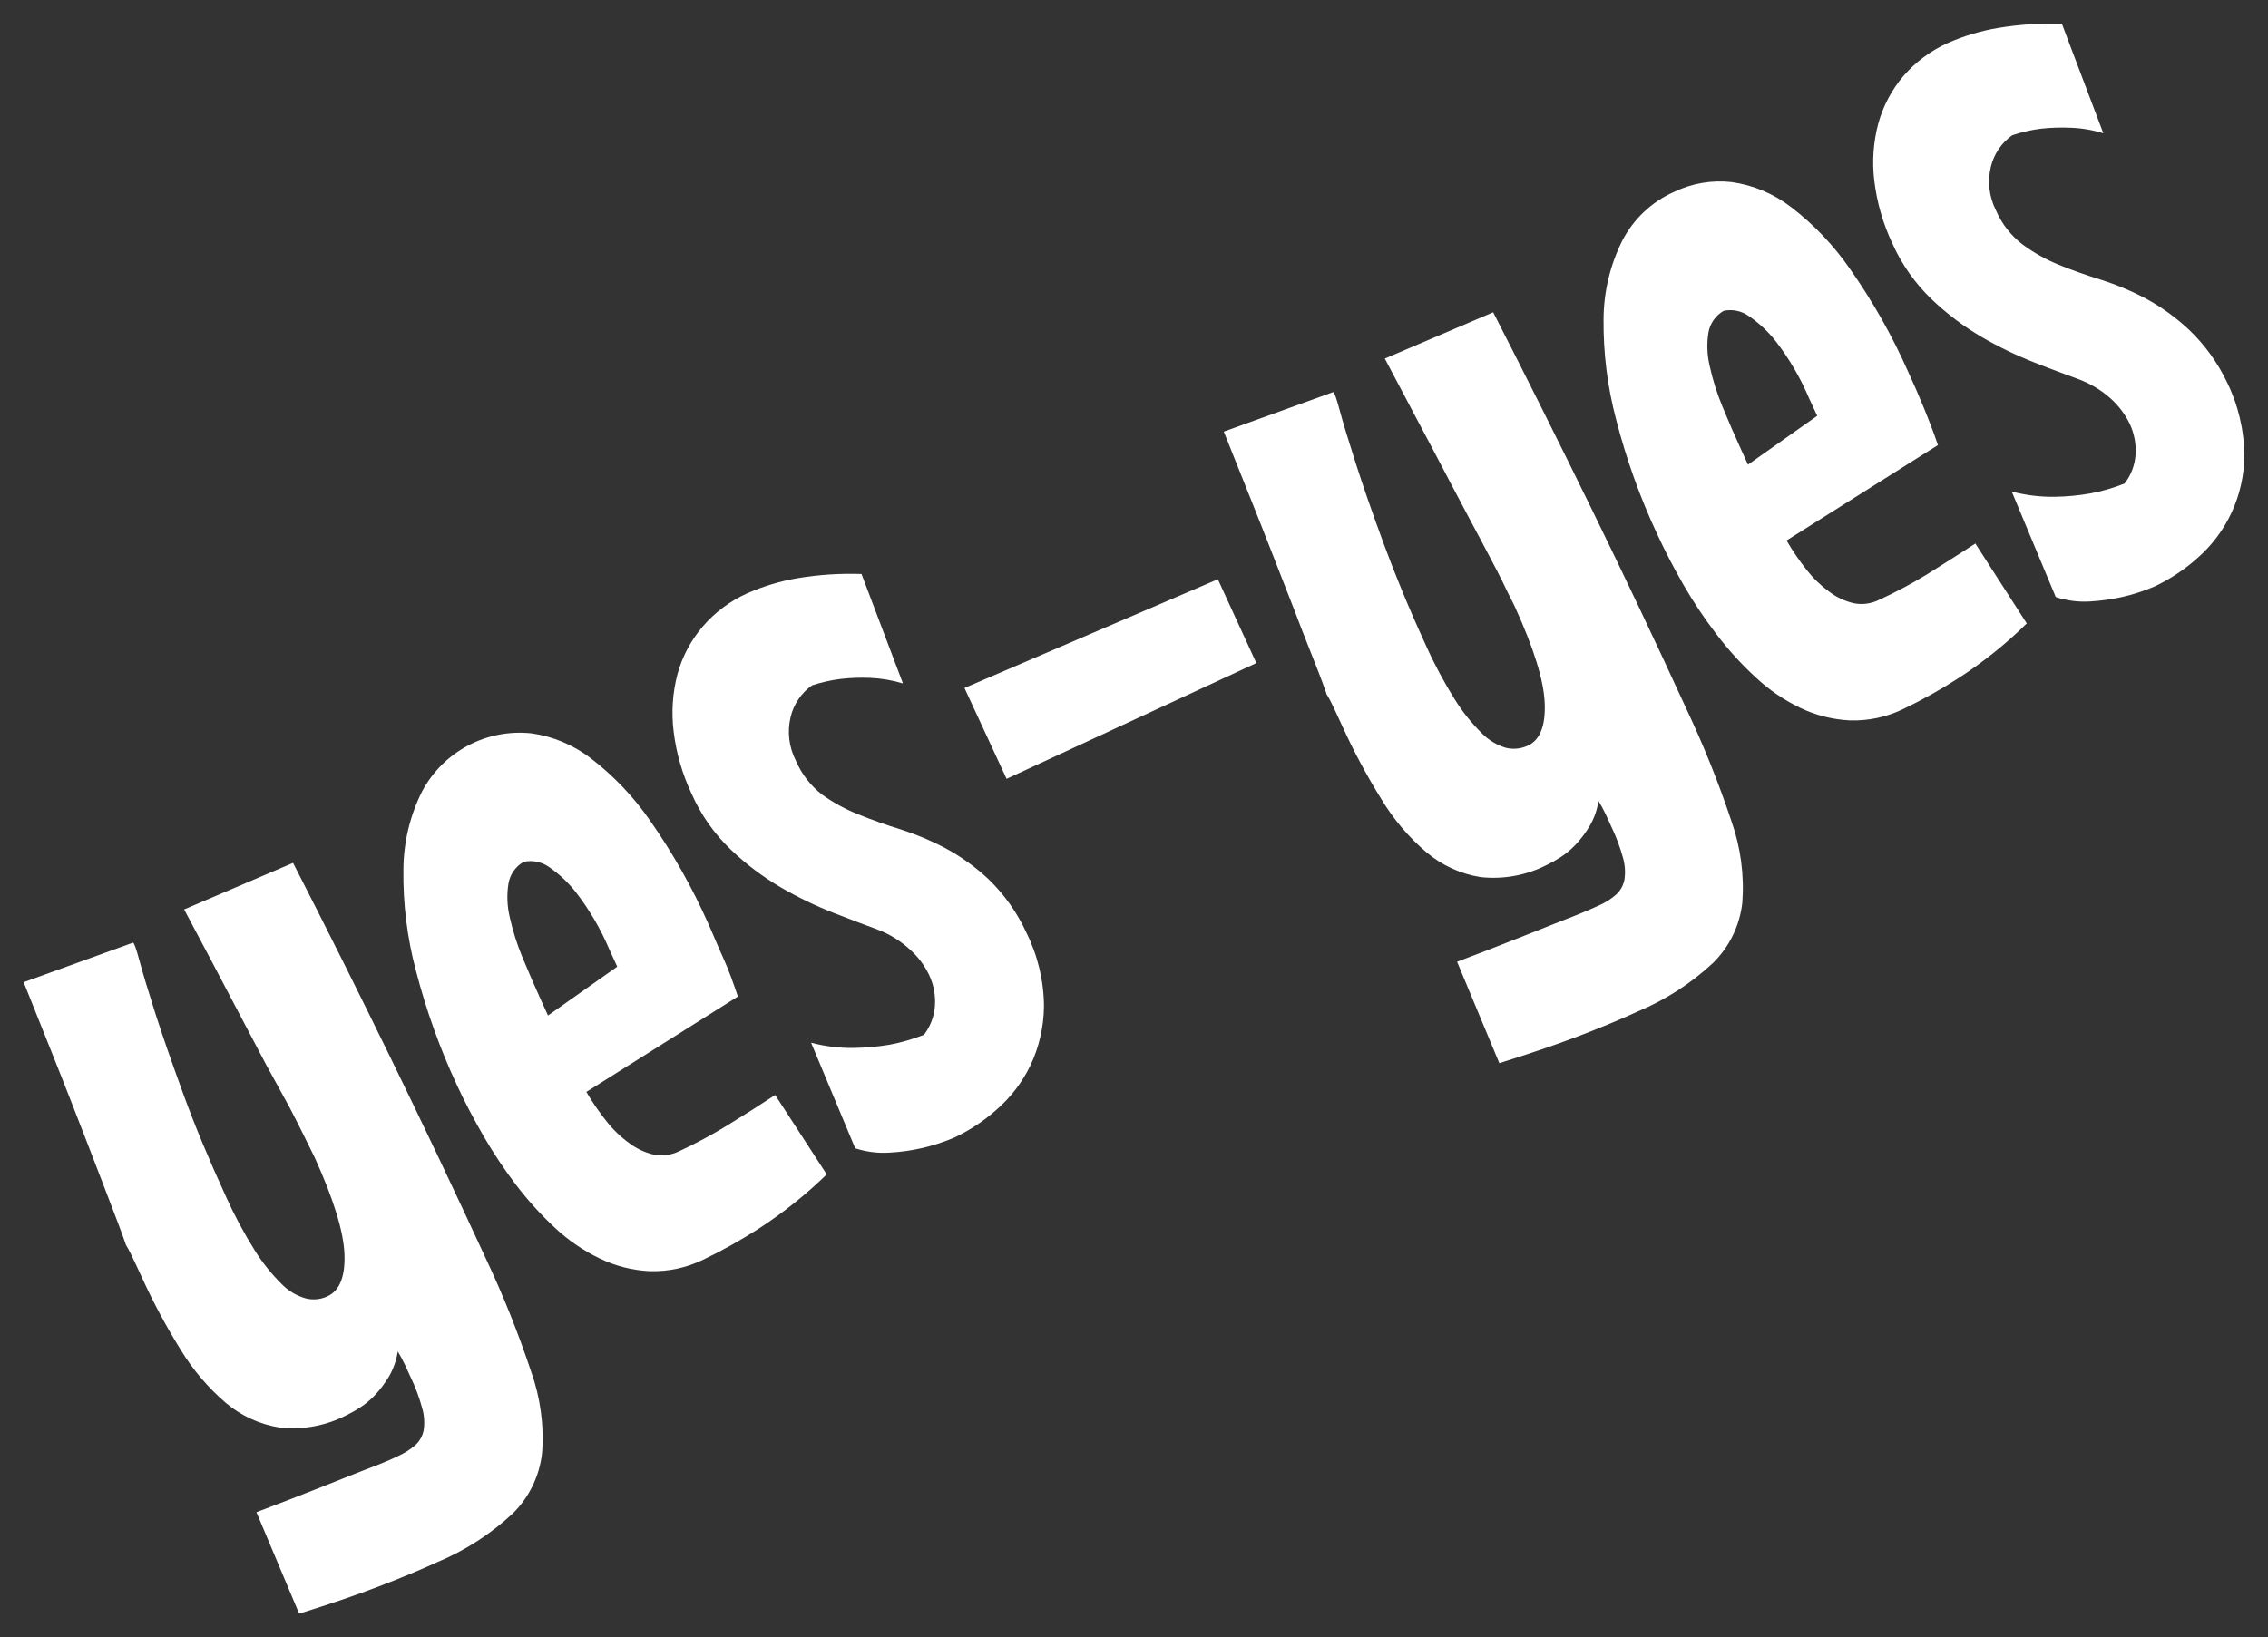 <?xml version="1.0" encoding="UTF-8"?> <svg xmlns="http://www.w3.org/2000/svg" viewBox="6219.994 5128.994 76.785 55.447"><rect x="6219.994" y="5128.994" width="76.785" height="55.447" fill="#333333" stroke="none"/><path fill="rgb(255, 255, 255)" stroke="none" fill-opacity="1" stroke-width="0.8" stroke-opacity="1" fill-rule="evenodd" display="undefined" stroke-linecap="undefined" stroke-linejoin="undefined" stroke-dasharray="undefined" paint-order="undefined" id="tSvg182ae9d47e3" title="Path 194" d="M 6229.915 5158.216 C 6231.031 5160.392 6232.131 5162.592 6233.216 5164.815 C 6234.301 5167.038 6235.382 5169.316 6236.458 5171.648 C 6237.04 5172.884 6237.547 5174.155 6237.978 5175.452 C 6238.291 5176.333 6238.417 5177.271 6238.346 5178.204 C 6238.26 5178.978 6237.912 5179.699 6237.358 5180.246 C 6236.613 5180.942 6235.75 5181.5 6234.81 5181.893 C 6234.234 5182.157 6233.565 5182.435 6232.801 5182.727 C 6232.038 5183.02 6231.145 5183.324 6230.122 5183.641 C 6229.64 5182.496 6229.158 5181.351 6228.676 5180.206 C 6229.449 5179.915 6230.136 5179.647 6230.738 5179.409 C 6231.238 5179.21 6231.739 5179.012 6232.239 5178.813 C 6232.714 5178.632 6233.123 5178.478 6233.464 5178.308 C 6233.679 5178.213 6233.879 5178.087 6234.057 5177.933 C 6234.202 5177.8 6234.3 5177.624 6234.338 5177.43 C 6234.375 5177.184 6234.359 5176.933 6234.291 5176.694 C 6234.192 5176.326 6234.059 5175.969 6233.893 5175.626 C 6233.83 5175.49 6233.768 5175.353 6233.705 5175.217 C 6233.632 5175.061 6233.551 5174.909 6233.461 5174.762 C 6233.416 5175.059 6233.316 5175.345 6233.166 5175.606 C 6233.032 5175.83 6232.875 5176.04 6232.697 5176.232 C 6232.542 5176.398 6232.366 5176.544 6232.175 5176.667 C 6232.03 5176.762 6231.879 5176.847 6231.723 5176.922 C 6231.029 5177.279 6230.245 5177.425 6229.469 5177.34 C 6228.792 5177.234 6228.157 5176.943 6227.635 5176.5 C 6227.035 5175.986 6226.521 5175.38 6226.111 5174.705 C 6225.621 5173.917 6225.182 5173.099 6224.798 5172.254 C 6224.614 5171.856 6224.487 5171.585 6224.42 5171.451 C 6224.353 5171.317 6224.306 5171.23 6224.286 5171.203 C 6224.278 5171.191 6224.271 5171.178 6224.263 5171.166 C 6224.244 5171.113 6224.225 5171.059 6224.206 5171.005 C 6224.166 5170.892 6224.089 5170.671 6223.975 5170.376 C 6223.791 5169.894 6223.606 5169.412 6223.422 5168.93 C 6223.168 5168.26 6222.833 5167.41 6222.418 5166.338 C 6222.003 5165.267 6221.453 5163.907 6220.794 5162.257 C 6222.028 5161.81 6223.263 5161.364 6224.497 5160.918 C 6224.531 5160.918 6224.604 5161.112 6224.718 5161.537 C 6224.832 5161.962 6225.013 5162.558 6225.257 5163.325 C 6225.502 5164.092 6225.82 5164.999 6226.205 5166.057 C 6226.59 5167.115 6227.069 5168.263 6227.638 5169.505 C 6227.923 5170.14 6228.252 5170.755 6228.622 5171.344 C 6228.878 5171.753 6229.18 5172.132 6229.523 5172.472 C 6229.747 5172.705 6230.029 5172.875 6230.34 5172.964 C 6230.588 5173.028 6230.851 5173.004 6231.083 5172.894 C 6231.492 5172.706 6231.686 5172.224 6231.656 5171.464 C 6231.626 5170.704 6231.291 5169.609 6230.651 5168.2 C 6230.608 5168.109 6230.558 5168.006 6230.497 5167.888 C 6230.437 5167.771 6230.353 5167.6 6230.243 5167.373 C 6230.132 5167.145 6229.978 5166.847 6229.791 5166.485 C 6229.531 5166.011 6229.271 5165.537 6229.011 5165.063 C 6228.694 5164.467 6228.311 5163.74 6227.862 5162.883 C 6227.414 5162.026 6226.869 5160.996 6226.228 5159.793C 6227.457 5159.267 6228.686 5158.741 6229.915 5158.216Z"></path><path fill="rgb(255, 255, 255)" stroke="none" fill-opacity="1" stroke-width="0.8" stroke-opacity="1" fill-rule="evenodd" display="undefined" stroke-linecap="undefined" stroke-linejoin="undefined" stroke-dasharray="undefined" paint-order="undefined" id="tSvgf6a55e8b9b" title="Path 195" d="M 6247.983 5168.766 C 6247.273 5169.457 6246.497 5170.076 6245.666 5170.614 C 6245.066 5170.999 6244.443 5171.347 6243.801 5171.655 C 6243.235 5171.931 6242.611 5172.064 6241.982 5172.043 C 6241.402 5172.014 6240.832 5171.87 6240.308 5171.618 C 6239.754 5171.353 6239.244 5171.006 6238.795 5170.587 C 6238.313 5170.14 6237.871 5169.653 6237.472 5169.13 C 6237.065 5168.597 6236.693 5168.038 6236.357 5167.456 C 6236.022 5166.871 6235.724 5166.308 6235.473 5165.762 C 6234.887 5164.506 6234.419 5163.198 6234.073 5161.855 C 6233.778 5160.746 6233.636 5159.601 6233.652 5158.453 C 6233.654 5157.533 6233.87 5156.625 6234.281 5155.802 C 6234.997 5154.447 6236.467 5153.666 6237.991 5153.83 C 6238.723 5153.934 6239.414 5154.226 6240 5154.677 C 6240.776 5155.273 6241.454 5155.987 6242.009 5156.793 C 6242.77 5157.882 6243.425 5159.041 6243.965 5160.255 C 6244.142 5160.646 6244.299 5161.045 6244.487 5161.453 C 6244.674 5161.862 6244.822 5162.29 6244.976 5162.742 C 6243.266 5163.819 6241.556 5164.896 6239.846 5165.973 C 6240.051 5166.324 6240.282 5166.66 6240.536 5166.978 C 6240.757 5167.258 6241.016 5167.505 6241.306 5167.714 C 6241.549 5167.896 6241.827 5168.026 6242.123 5168.096 C 6242.416 5168.153 6242.719 5168.113 6242.987 5167.982 C 6243.542 5167.724 6244.082 5167.435 6244.604 5167.115 C 6245.129 5166.794 6245.673 5166.448 6246.238 5166.077C 6246.82 5166.973 6247.401 5167.869 6247.983 5168.766Z M 6238.547 5163.385 C 6239.328 5162.834 6240.109 5162.283 6240.891 5161.731 C 6240.802 5161.536 6240.712 5161.341 6240.623 5161.145 C 6240.33 5160.454 6239.95 5159.804 6239.491 5159.21 C 6239.23 5158.879 6238.921 5158.589 6238.574 5158.35 C 6238.326 5158.18 6238.02 5158.118 6237.727 5158.179 C 6237.451 5158.335 6237.261 5158.607 6237.208 5158.919 C 6237.148 5159.295 6237.163 5159.68 6237.251 5160.05 C 6237.355 5160.521 6237.501 5160.982 6237.686 5161.427 C 6237.891 5161.919 6238.105 5162.414 6238.329 5162.906C 6238.402 5163.066 6238.474 5163.226 6238.547 5163.385Z"></path><path fill="rgb(255, 255, 255)" stroke="none" fill-opacity="1" stroke-width="0.8" stroke-opacity="1" fill-rule="evenodd" display="undefined" stroke-linecap="undefined" stroke-linejoin="undefined" stroke-dasharray="undefined" paint-order="undefined" id="tSvg15a19ad8214" title="Path 196" d="M 6254.743 5160.579 C 6255.13 5161.357 6255.334 5162.212 6255.339 5163.08 C 6255.331 5163.776 6255.173 5164.461 6254.874 5165.089 C 6254.597 5165.655 6254.21 5166.159 6253.735 5166.573 C 6253.305 5166.956 6252.823 5167.275 6252.302 5167.52 C 6251.945 5167.672 6251.575 5167.792 6251.197 5167.878 C 6250.838 5167.96 6250.473 5168.01 6250.105 5168.029 C 6249.713 5168.054 6249.32 5168.004 6248.947 5167.882 C 6248.449 5166.69 6247.951 5165.498 6247.454 5164.306 C 6247.925 5164.431 6248.412 5164.491 6248.9 5164.483 C 6249.309 5164.478 6249.716 5164.441 6250.119 5164.373 C 6250.515 5164.298 6250.903 5164.185 6251.277 5164.038 C 6251.49 5163.759 6251.618 5163.424 6251.646 5163.074 C 6251.675 5162.705 6251.606 5162.335 6251.445 5162.002 C 6251.289 5161.679 6251.071 5161.39 6250.802 5161.152 C 6250.489 5160.864 6250.124 5160.636 6249.727 5160.482 C 6249.305 5160.328 6248.804 5160.139 6248.224 5159.913 C 6247.61 5159.673 6247.016 5159.386 6246.446 5159.056 C 6245.827 5158.695 6245.253 5158.262 6244.735 5157.767 C 6244.177 5157.233 6243.729 5156.595 6243.415 5155.889 C 6243.096 5155.216 6242.888 5154.496 6242.799 5153.756 C 6242.72 5153.106 6242.766 5152.447 6242.933 5151.814 C 6243.096 5151.223 6243.388 5150.675 6243.787 5150.21 C 6244.201 5149.728 6244.717 5149.344 6245.297 5149.085 C 6245.843 5148.845 6246.417 5148.673 6247.005 5148.573 C 6247.717 5148.455 6248.44 5148.408 6249.161 5148.433 C 6249.629 5149.668 6250.097 5150.903 6250.564 5152.139 C 6250.203 5152.03 6249.829 5151.967 6249.453 5151.951 C 6249.117 5151.937 6248.781 5151.949 6248.448 5151.988 C 6248.12 5152.029 6247.797 5152.102 6247.484 5152.206 C 6247.122 5152.463 6246.865 5152.843 6246.761 5153.274 C 6246.641 5153.773 6246.704 5154.298 6246.938 5154.754 C 6247.131 5155.208 6247.438 5155.604 6247.829 5155.906 C 6248.209 5156.179 6248.622 5156.404 6249.057 5156.575 C 6249.509 5156.759 6249.992 5156.93 6250.501 5157.087 C 6251.024 5157.255 6251.532 5157.469 6252.017 5157.727 C 6252.545 5158.013 6253.034 5158.367 6253.471 5158.778C 6254.003 5159.295 6254.434 5159.905 6254.743 5160.579Z"></path><path fill="rgb(255, 255, 255)" stroke="none" fill-opacity="1" stroke-width="0.8" stroke-opacity="1" fill-rule="evenodd" display="undefined" stroke-linecap="undefined" stroke-linejoin="undefined" stroke-dasharray="undefined" paint-order="undefined" id="tSvg12ea055e602" title="Path 197" d="M 6261.225 5148.61 C 6261.66 5149.556 6262.094 5150.503 6262.528 5151.449 C 6259.71 5152.756 6256.892 5154.063 6254.073 5155.37 C 6253.598 5154.344 6253.122 5153.319 6252.647 5152.293C 6255.506 5151.065 6258.366 5149.838 6261.225 5148.61Z"></path><path fill="rgb(255, 255, 255)" stroke="none" fill-opacity="1" stroke-width="0.8" stroke-opacity="1" fill-rule="evenodd" display="undefined" stroke-linecap="undefined" stroke-linejoin="undefined" stroke-dasharray="undefined" paint-order="undefined" id="tSvg107065c1bc8" title="Path 198" d="M 6270.547 5139.57 C 6271.663 5141.751 6272.765 5143.952 6273.852 5146.173 C 6274.939 5148.394 6276.019 5150.671 6277.09 5153.006 C 6277.673 5154.241 6278.182 5155.51 6278.614 5156.806 C 6278.926 5157.689 6279.051 5158.628 6278.982 5159.562 C 6278.896 5160.335 6278.548 5161.054 6277.994 5161.601 C 6277.248 5162.297 6276.384 5162.854 6275.443 5163.248 C 6274.87 5163.512 6274.194 5163.794 6273.434 5164.085 C 6272.674 5164.376 6271.759 5164.684 6270.755 5164.999 C 6270.278 5163.854 6269.802 5162.709 6269.325 5161.564 C 6270.102 5161.272 6270.788 5161.005 6271.388 5160.767 C 6271.889 5160.568 6272.39 5160.37 6272.891 5160.171 C 6273.367 5159.99 6273.775 5159.819 6274.113 5159.665 C 6274.33 5159.572 6274.531 5159.445 6274.709 5159.29 C 6274.855 5159.157 6274.954 5158.979 6274.991 5158.785 C 6275.028 5158.54 6275.012 5158.29 6274.944 5158.052 C 6274.843 5157.684 6274.71 5157.327 6274.545 5156.984 C 6274.483 5156.847 6274.42 5156.711 6274.358 5156.575 C 6274.284 5156.418 6274.201 5156.265 6274.11 5156.116 C 6274.069 5156.416 6273.969 5156.704 6273.815 5156.964 C 6273.682 5157.189 6273.525 5157.399 6273.347 5157.59 C 6273.192 5157.755 6273.018 5157.902 6272.828 5158.025 C 6272.682 5158.119 6272.531 5158.204 6272.376 5158.279 C 6271.682 5158.637 6270.898 5158.783 6270.122 5158.698 C 6269.445 5158.591 6268.81 5158.3 6268.287 5157.858 C 6267.686 5157.345 6267.171 5156.739 6266.764 5156.063 C 6266.274 5155.275 6265.835 5154.456 6265.451 5153.612 C 6265.267 5153.21 6265.14 5152.942 6265.073 5152.805 C 6265.006 5152.668 6264.959 5152.588 6264.939 5152.557 C 6264.919 5152.527 6264.912 5152.517 6264.912 5152.524 C 6264.898 5152.469 6264.88 5152.416 6264.858 5152.363 C 6264.818 5152.249 6264.741 5152.028 6264.624 5151.73 C 6264.434 5151.248 6264.245 5150.766 6264.055 5150.284 C 6263.804 5149.614 6263.466 5148.767 6263.05 5147.696 C 6262.635 5146.625 6262.086 5145.265 6261.426 5143.611 C 6262.662 5143.165 6263.897 5142.719 6265.133 5142.272 C 6265.163 5142.272 6265.237 5142.463 6265.351 5142.891 C 6265.465 5143.32 6265.649 5143.913 6265.893 5144.679 C 6266.138 5145.446 6266.452 5146.353 6266.841 5147.408 C 6267.229 5148.463 6267.701 5149.614 6268.274 5150.86 C 6268.559 5151.495 6268.888 5152.109 6269.258 5152.698 C 6269.514 5153.107 6269.816 5153.484 6270.159 5153.823 C 6270.384 5154.055 6270.664 5154.225 6270.973 5154.319 C 6271.221 5154.38 6271.483 5154.355 6271.716 5154.248 C 6272.129 5154.061 6272.321 5153.583 6272.292 5152.815 C 6272.263 5152.047 6271.928 5150.96 6271.287 5149.554 C 6271.244 5149.464 6271.194 5149.357 6271.133 5149.243 C 6271.073 5149.129 6270.989 5148.955 6270.879 5148.724 C 6270.768 5148.493 6270.614 5148.202 6270.423 5147.84 C 6270.233 5147.478 6269.981 5147 6269.663 5146.407 C 6269.345 5145.814 6268.964 5145.084 6268.512 5144.224 C 6268.06 5143.364 6267.507 5142.339 6266.878 5141.137C 6268.101 5140.615 6269.324 5140.092 6270.547 5139.57Z"></path><path fill="rgb(255, 255, 255)" stroke="none" fill-opacity="1" stroke-width="0.8" stroke-opacity="1" fill-rule="evenodd" display="undefined" stroke-linecap="undefined" stroke-linejoin="undefined" stroke-dasharray="undefined" paint-order="undefined" id="tSvg642fee658d" title="Path 199" d="M 6288.612 5150.107 C 6287.907 5150.801 6287.133 5151.421 6286.302 5151.958 C 6285.702 5152.345 6285.079 5152.694 6284.436 5153.003 C 6283.87 5153.279 6283.245 5153.412 6282.615 5153.391 C 6282.034 5153.361 6281.465 5153.217 6280.941 5152.966 C 6280.388 5152.7 6279.878 5152.351 6279.431 5151.931 C 6278.947 5151.486 6278.505 5150.999 6278.108 5150.475 C 6277.699 5149.942 6277.326 5149.383 6276.99 5148.801 C 6276.655 5148.215 6276.36 5147.649 6276.109 5147.103 C 6275.521 5145.849 6275.053 5144.542 6274.709 5143.2 C 6274.415 5142.09 6274.272 5140.946 6274.284 5139.798 C 6274.29 5138.877 6274.506 5137.97 6274.917 5137.146 C 6275.295 5136.414 6275.91 5135.832 6276.662 5135.496 C 6277.271 5135.201 6277.951 5135.085 6278.624 5135.161 C 6279.356 5135.264 6280.048 5135.556 6280.633 5136.008 C 6281.41 5136.602 6282.088 5137.317 6282.642 5138.124 C 6283.403 5139.21 6284.057 5140.367 6284.594 5141.579 C 6284.775 5141.971 6284.949 5142.369 6285.116 5142.778 C 6285.284 5143.186 6285.451 5143.615 6285.605 5144.067 C 6283.896 5145.144 6282.187 5146.221 6280.479 5147.298 C 6280.683 5147.649 6280.912 5147.984 6281.165 5148.302 C 6281.387 5148.582 6281.646 5148.831 6281.935 5149.042 C 6282.179 5149.224 6282.459 5149.354 6282.756 5149.424 C 6283.047 5149.481 6283.35 5149.44 6283.616 5149.306 C 6284.173 5149.051 6284.714 5148.763 6285.237 5148.443 C 6285.762 5148.108 6286.305 5147.773 6286.871 5147.401C 6287.451 5148.303 6288.031 5149.205 6288.612 5150.107Z M 6279.173 5144.73 C 6279.954 5144.178 6280.735 5143.627 6281.517 5143.076 C 6281.426 5142.88 6281.336 5142.685 6281.245 5142.49 C 6280.953 5141.798 6280.573 5141.146 6280.114 5140.551 C 6279.854 5140.22 6279.544 5139.931 6279.196 5139.694 C 6278.951 5139.522 6278.646 5139.459 6278.352 5139.52 C 6278.076 5139.677 6277.885 5139.95 6277.833 5140.263 C 6277.774 5140.639 6277.789 5141.022 6277.877 5141.392 C 6277.981 5141.863 6278.126 5142.325 6278.312 5142.771 C 6278.513 5143.262 6278.727 5143.755 6278.955 5144.251C 6279.028 5144.41 6279.1 5144.57 6279.173 5144.73Z"></path><path fill="rgb(255, 255, 255)" stroke="none" fill-opacity="1" stroke-width="0.8" stroke-opacity="1" fill-rule="evenodd" display="undefined" stroke-linecap="undefined" stroke-linejoin="undefined" stroke-dasharray="undefined" paint-order="undefined" id="tSvgffc75b8d2f" title="Path 200" d="M 6295.379 5141.914 C 6295.767 5142.694 6295.972 5143.553 6295.978 5144.425 C 6295.969 5145.762 6295.385 5147.031 6294.374 5147.907 C 6293.944 5148.289 6293.461 5148.608 6292.941 5148.854 C 6292.583 5149.007 6292.212 5149.127 6291.833 5149.213 C 6291.478 5149.291 6291.118 5149.341 6290.755 5149.363 C 6290.362 5149.387 6289.967 5149.336 6289.593 5149.213 C 6289.096 5148.022 6288.6 5146.831 6288.103 5145.64 C 6288.574 5145.764 6289.059 5145.824 6289.546 5145.818 C 6289.955 5145.813 6290.362 5145.775 6290.765 5145.704 C 6291.161 5145.63 6291.549 5145.517 6291.923 5145.369 C 6292.139 5145.091 6292.268 5144.756 6292.295 5144.405 C 6292.321 5144.041 6292.253 5143.677 6292.098 5143.347 C 6291.941 5143.023 6291.723 5142.733 6291.455 5142.493 C 6291.139 5142.21 6290.773 5141.989 6290.376 5141.84 C 6289.958 5141.683 6289.456 5141.505 6288.873 5141.271 C 6288.26 5141.031 6287.667 5140.745 6287.098 5140.414 C 6286.479 5140.053 6285.905 5139.621 6285.387 5139.125 C 6284.83 5138.589 6284.381 5137.952 6284.065 5137.247 C 6283.746 5136.572 6283.538 5135.851 6283.449 5135.111 C 6283.371 5134.461 6283.417 5133.804 6283.586 5133.172 C 6283.749 5132.582 6284.039 5132.034 6284.436 5131.568 C 6284.848 5131.092 6285.359 5130.711 6285.933 5130.453 C 6286.479 5130.212 6287.053 5130.04 6287.641 5129.941 C 6288.354 5129.823 6289.078 5129.775 6289.801 5129.8 C 6290.268 5131.036 6290.736 5132.271 6291.204 5133.507 C 6290.842 5133.395 6290.467 5133.332 6290.088 5133.319 C 6289.753 5133.305 6289.418 5133.316 6289.084 5133.353 C 6288.756 5133.395 6288.433 5133.469 6288.12 5133.574 C 6287.757 5133.83 6287.5 5134.21 6287.396 5134.642 C 6287.276 5135.14 6287.338 5135.665 6287.571 5136.122 C 6287.766 5136.574 6288.074 5136.969 6288.465 5137.27 C 6288.844 5137.55 6289.257 5137.782 6289.693 5137.96 C 6290.145 5138.144 6290.628 5138.315 6291.137 5138.472 C 6291.66 5138.639 6292.168 5138.853 6292.653 5139.111 C 6293.181 5139.399 6293.669 5139.752 6294.107 5140.163C 6294.632 5140.665 6295.063 5141.259 6295.379 5141.914Z"></path><defs></defs></svg> 